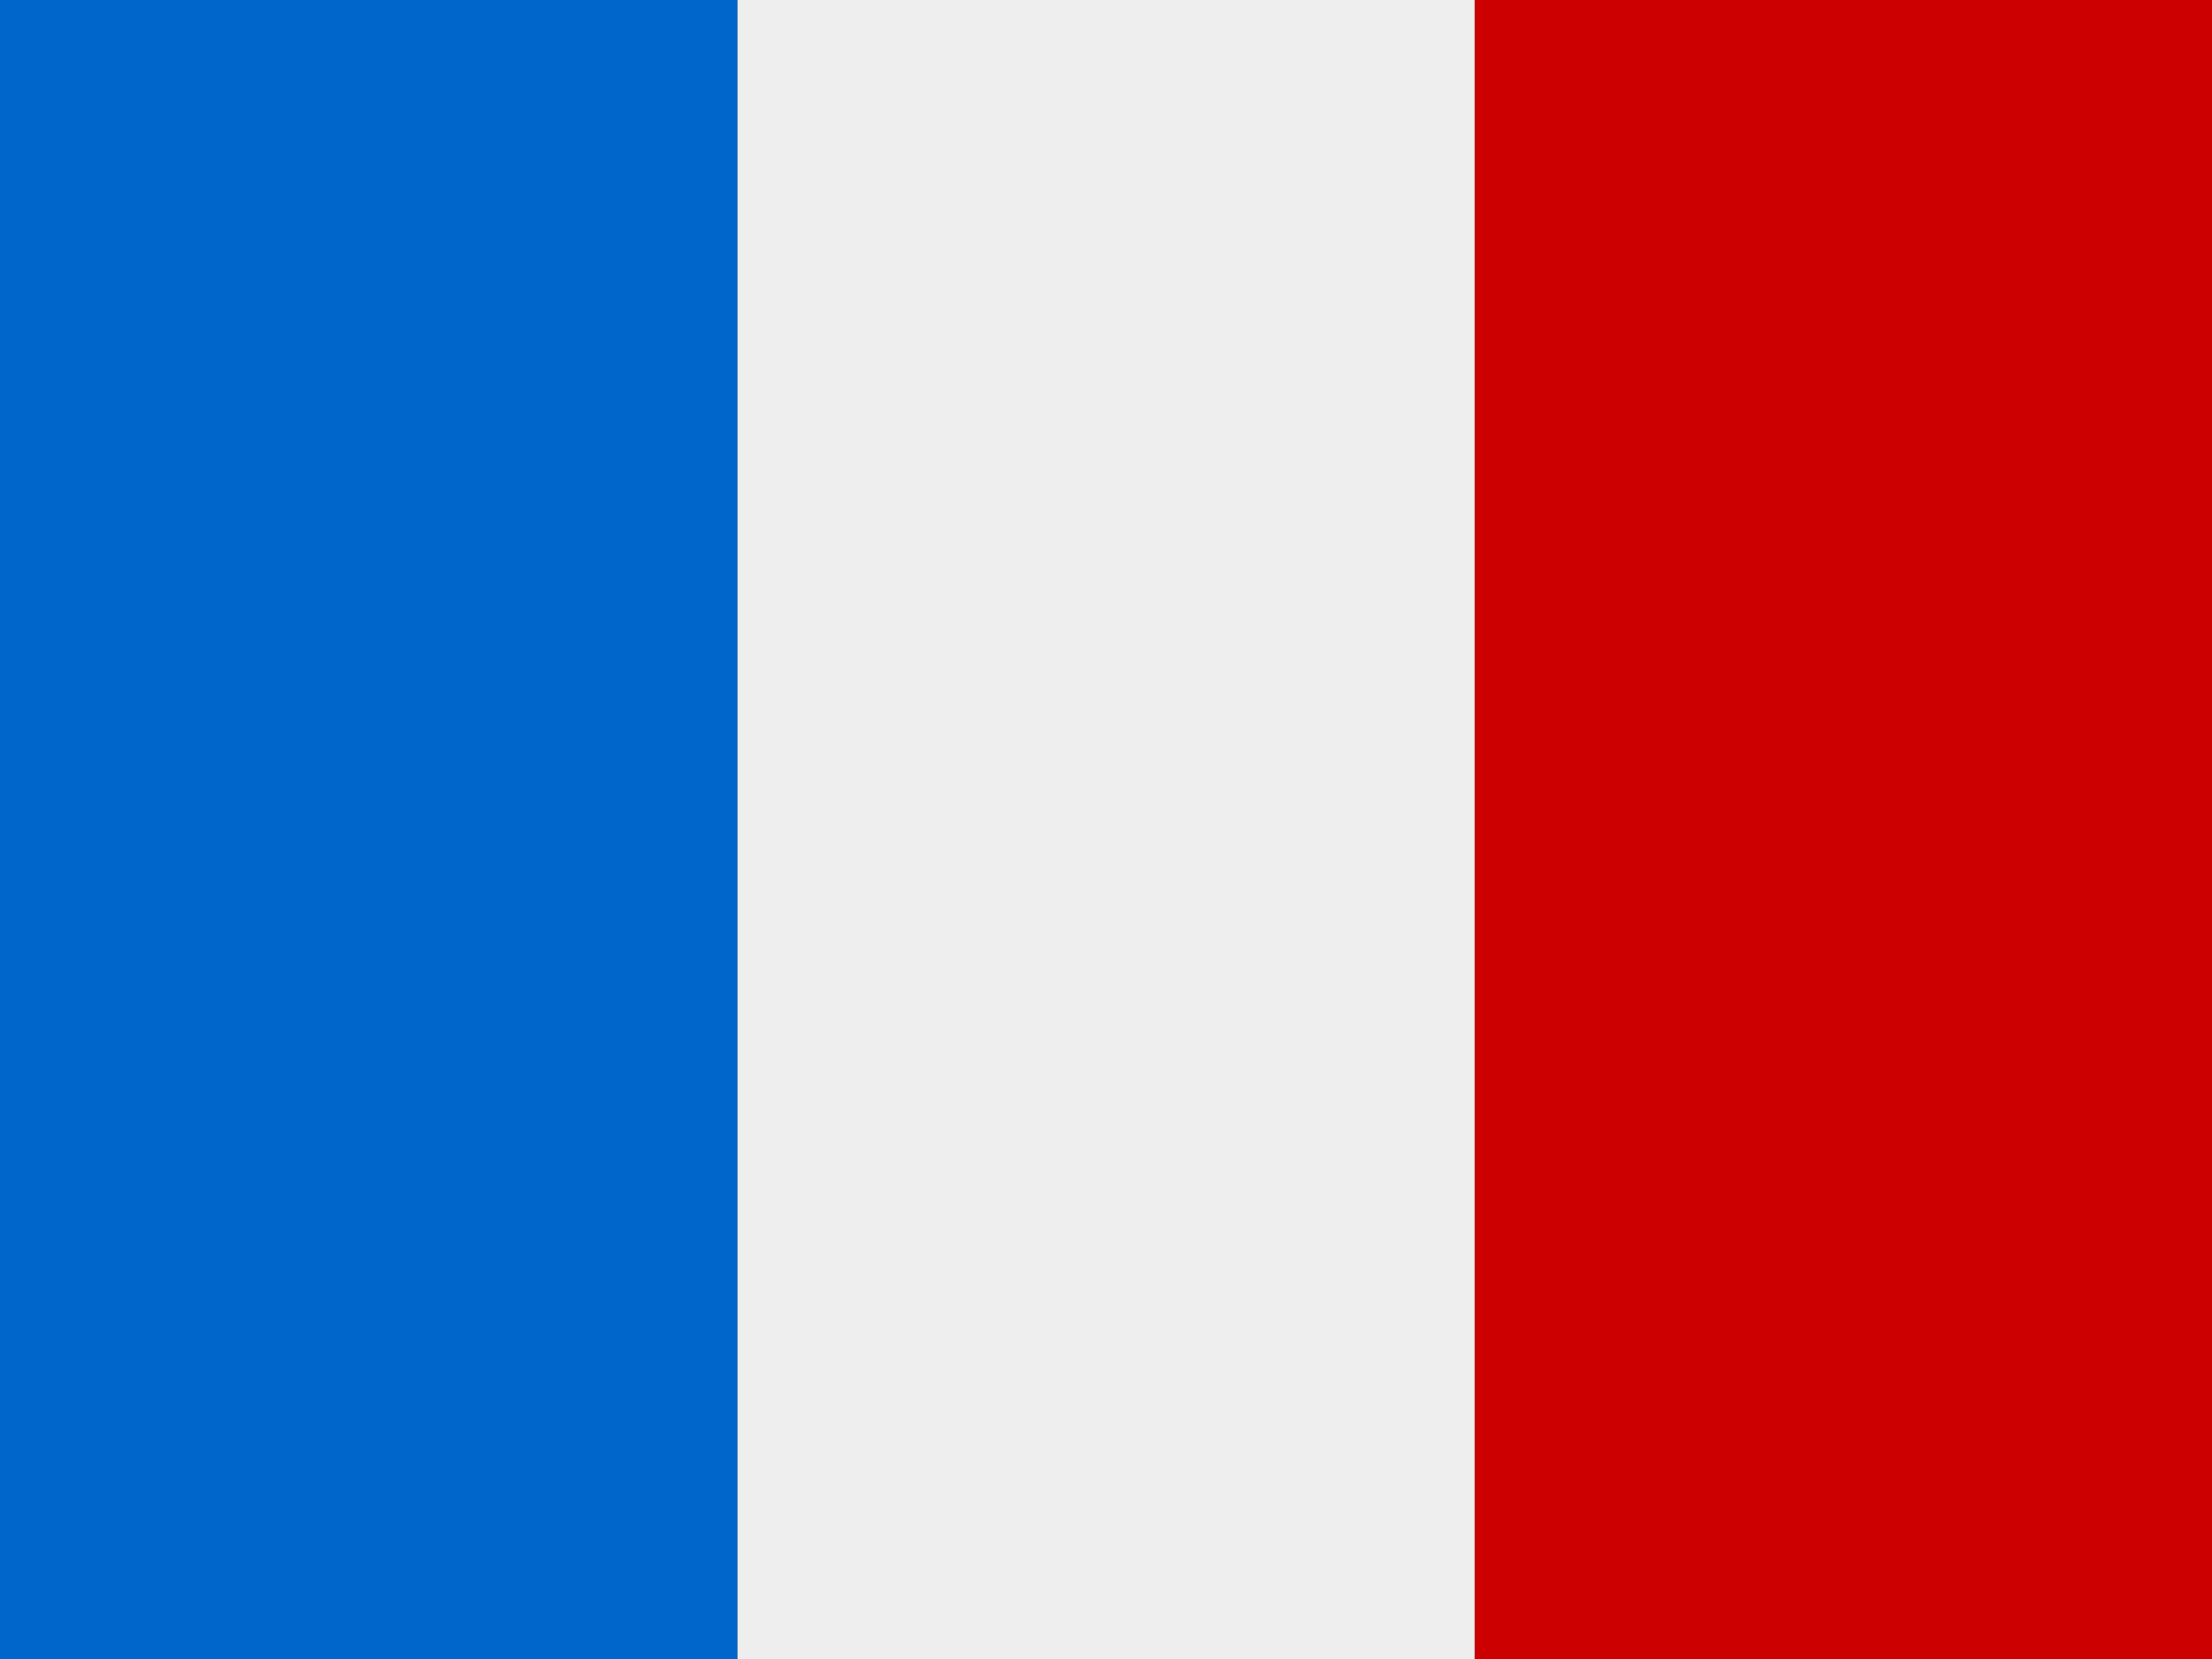 <?xml version="1.0" encoding="utf-8"?>
<!-- Generator: Adobe Illustrator 21.0.0, SVG Export Plug-In . SVG Version: 6.00 Build 0)  -->
<svg version="1.1" id="Слой_1" xmlns="http://www.w3.org/2000/svg" xmlns:xlink="http://www.w3.org/1999/xlink" x="0px" y="0px"
	 width="24px" height="18px" viewBox="0 0 24 18" style="enable-background:new 0 0 24 18;" xml:space="preserve">
<rect x="0" y="0" width="24" height="18" fill="#333333" stroke="none"/>
<style type="text/css">
	.st0{fill:#CC0000;}
	.st1{fill:#EEEEEE;}
	.st2{fill:#0066CC;}
</style>
<g id="FlagFr">
	<rect x="16" class="st0" width="8" height="18"/>
	<rect x="8" class="st1" width="8" height="18"/>
	<rect class="st2" width="8" height="18"/>
</g>
</svg>
